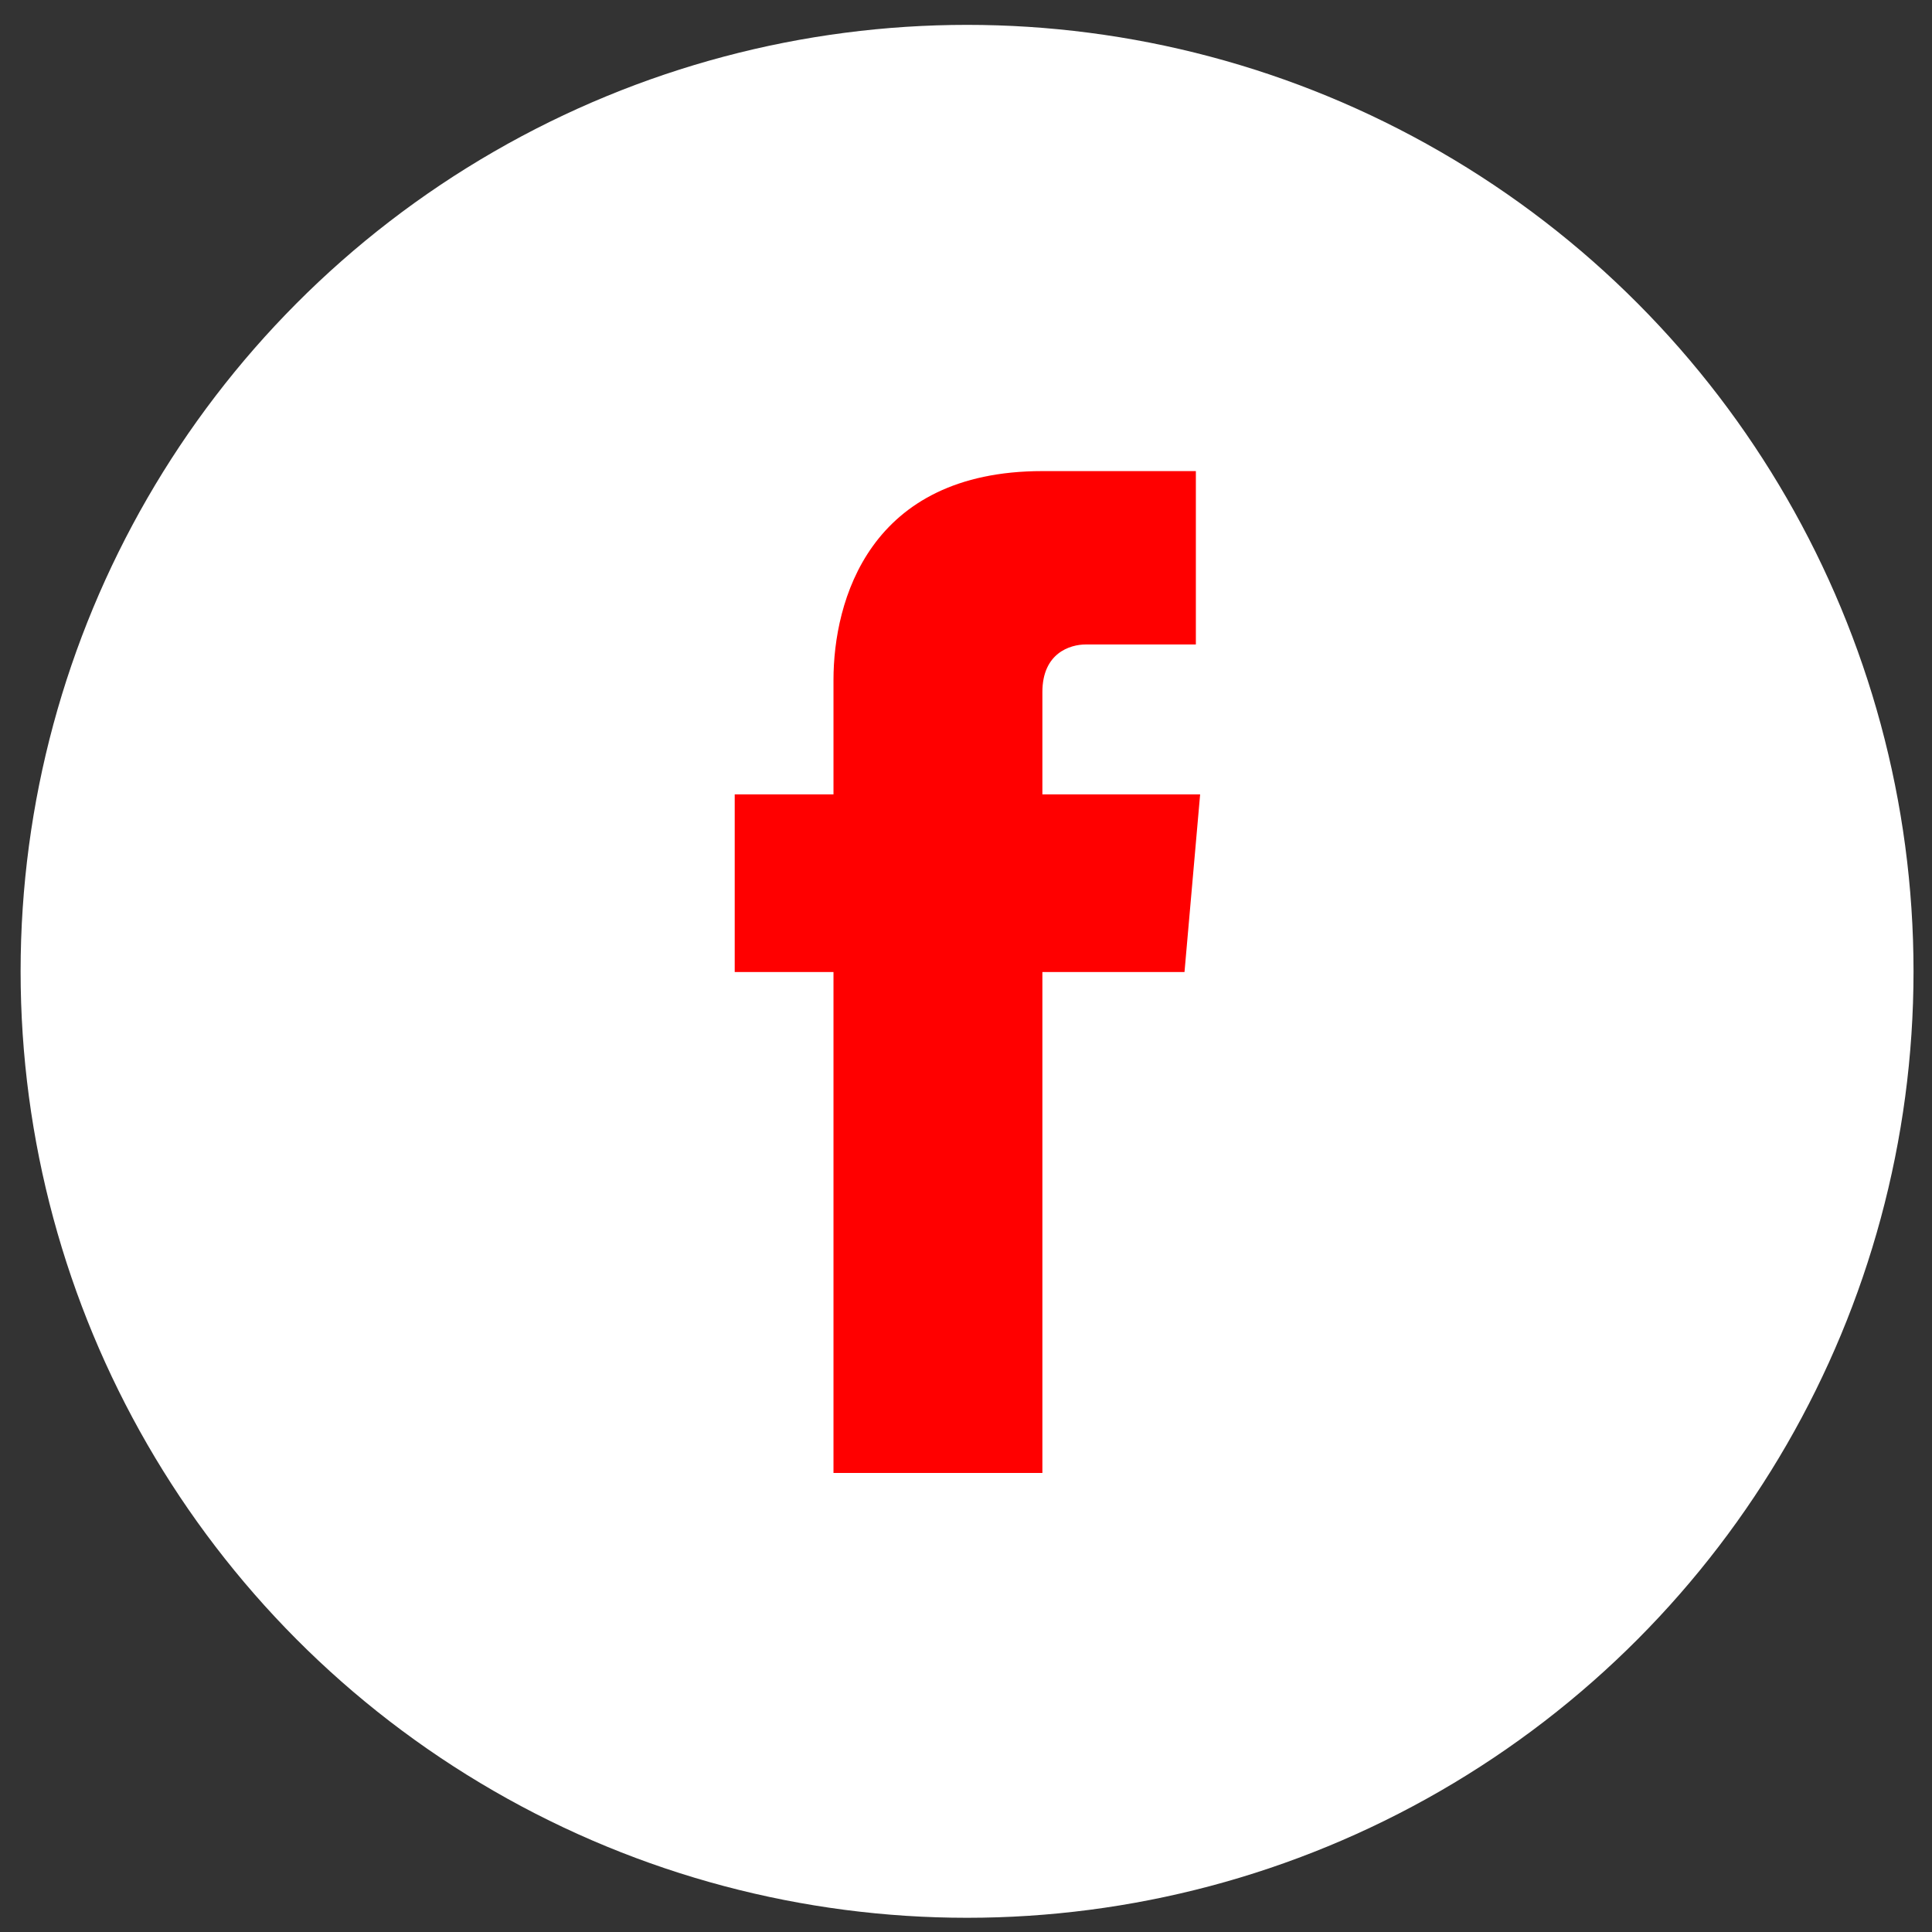 <?xml version="1.0" encoding="utf-8"?>
<!-- Generator: Adobe Illustrator 21.1.0, SVG Export Plug-In . SVG Version: 6.00 Build 0)  -->
<svg version="1.1" id="Capa_1" xmlns="http://www.w3.org/2000/svg" xmlns:xlink="http://www.w3.org/1999/xlink" x="0px" y="0px"
	 width="271.9px" height="271.9px" viewBox="0 0 271.9 271.9" enable-background="new 0 0 271.9 271.9" xml:space="preserve">
<rect x="0" y="0" width="271.9" height="271.9" fill="#333333" stroke="none"/>
<g>
	<circle fill="#FFFFFF" cx="136.1" cy="136.7" r="133.2"/>
	<path fill="#FF0000" d="M168.9,111.8h-22.2V97.4c0-5.5,3.9-6.7,6.1-6.7c2.8,0,15.5,0,15.5,0V66.3h-21.6
		c-24.4,0-29.4,18.3-29.4,29.4v16.1h-13.9v25h13.9c0,32.2,0,70.5,0,70.5h29.4c0,0,0-38.8,0-70.5h20L168.9,111.8z"/>
</g>
</svg>
